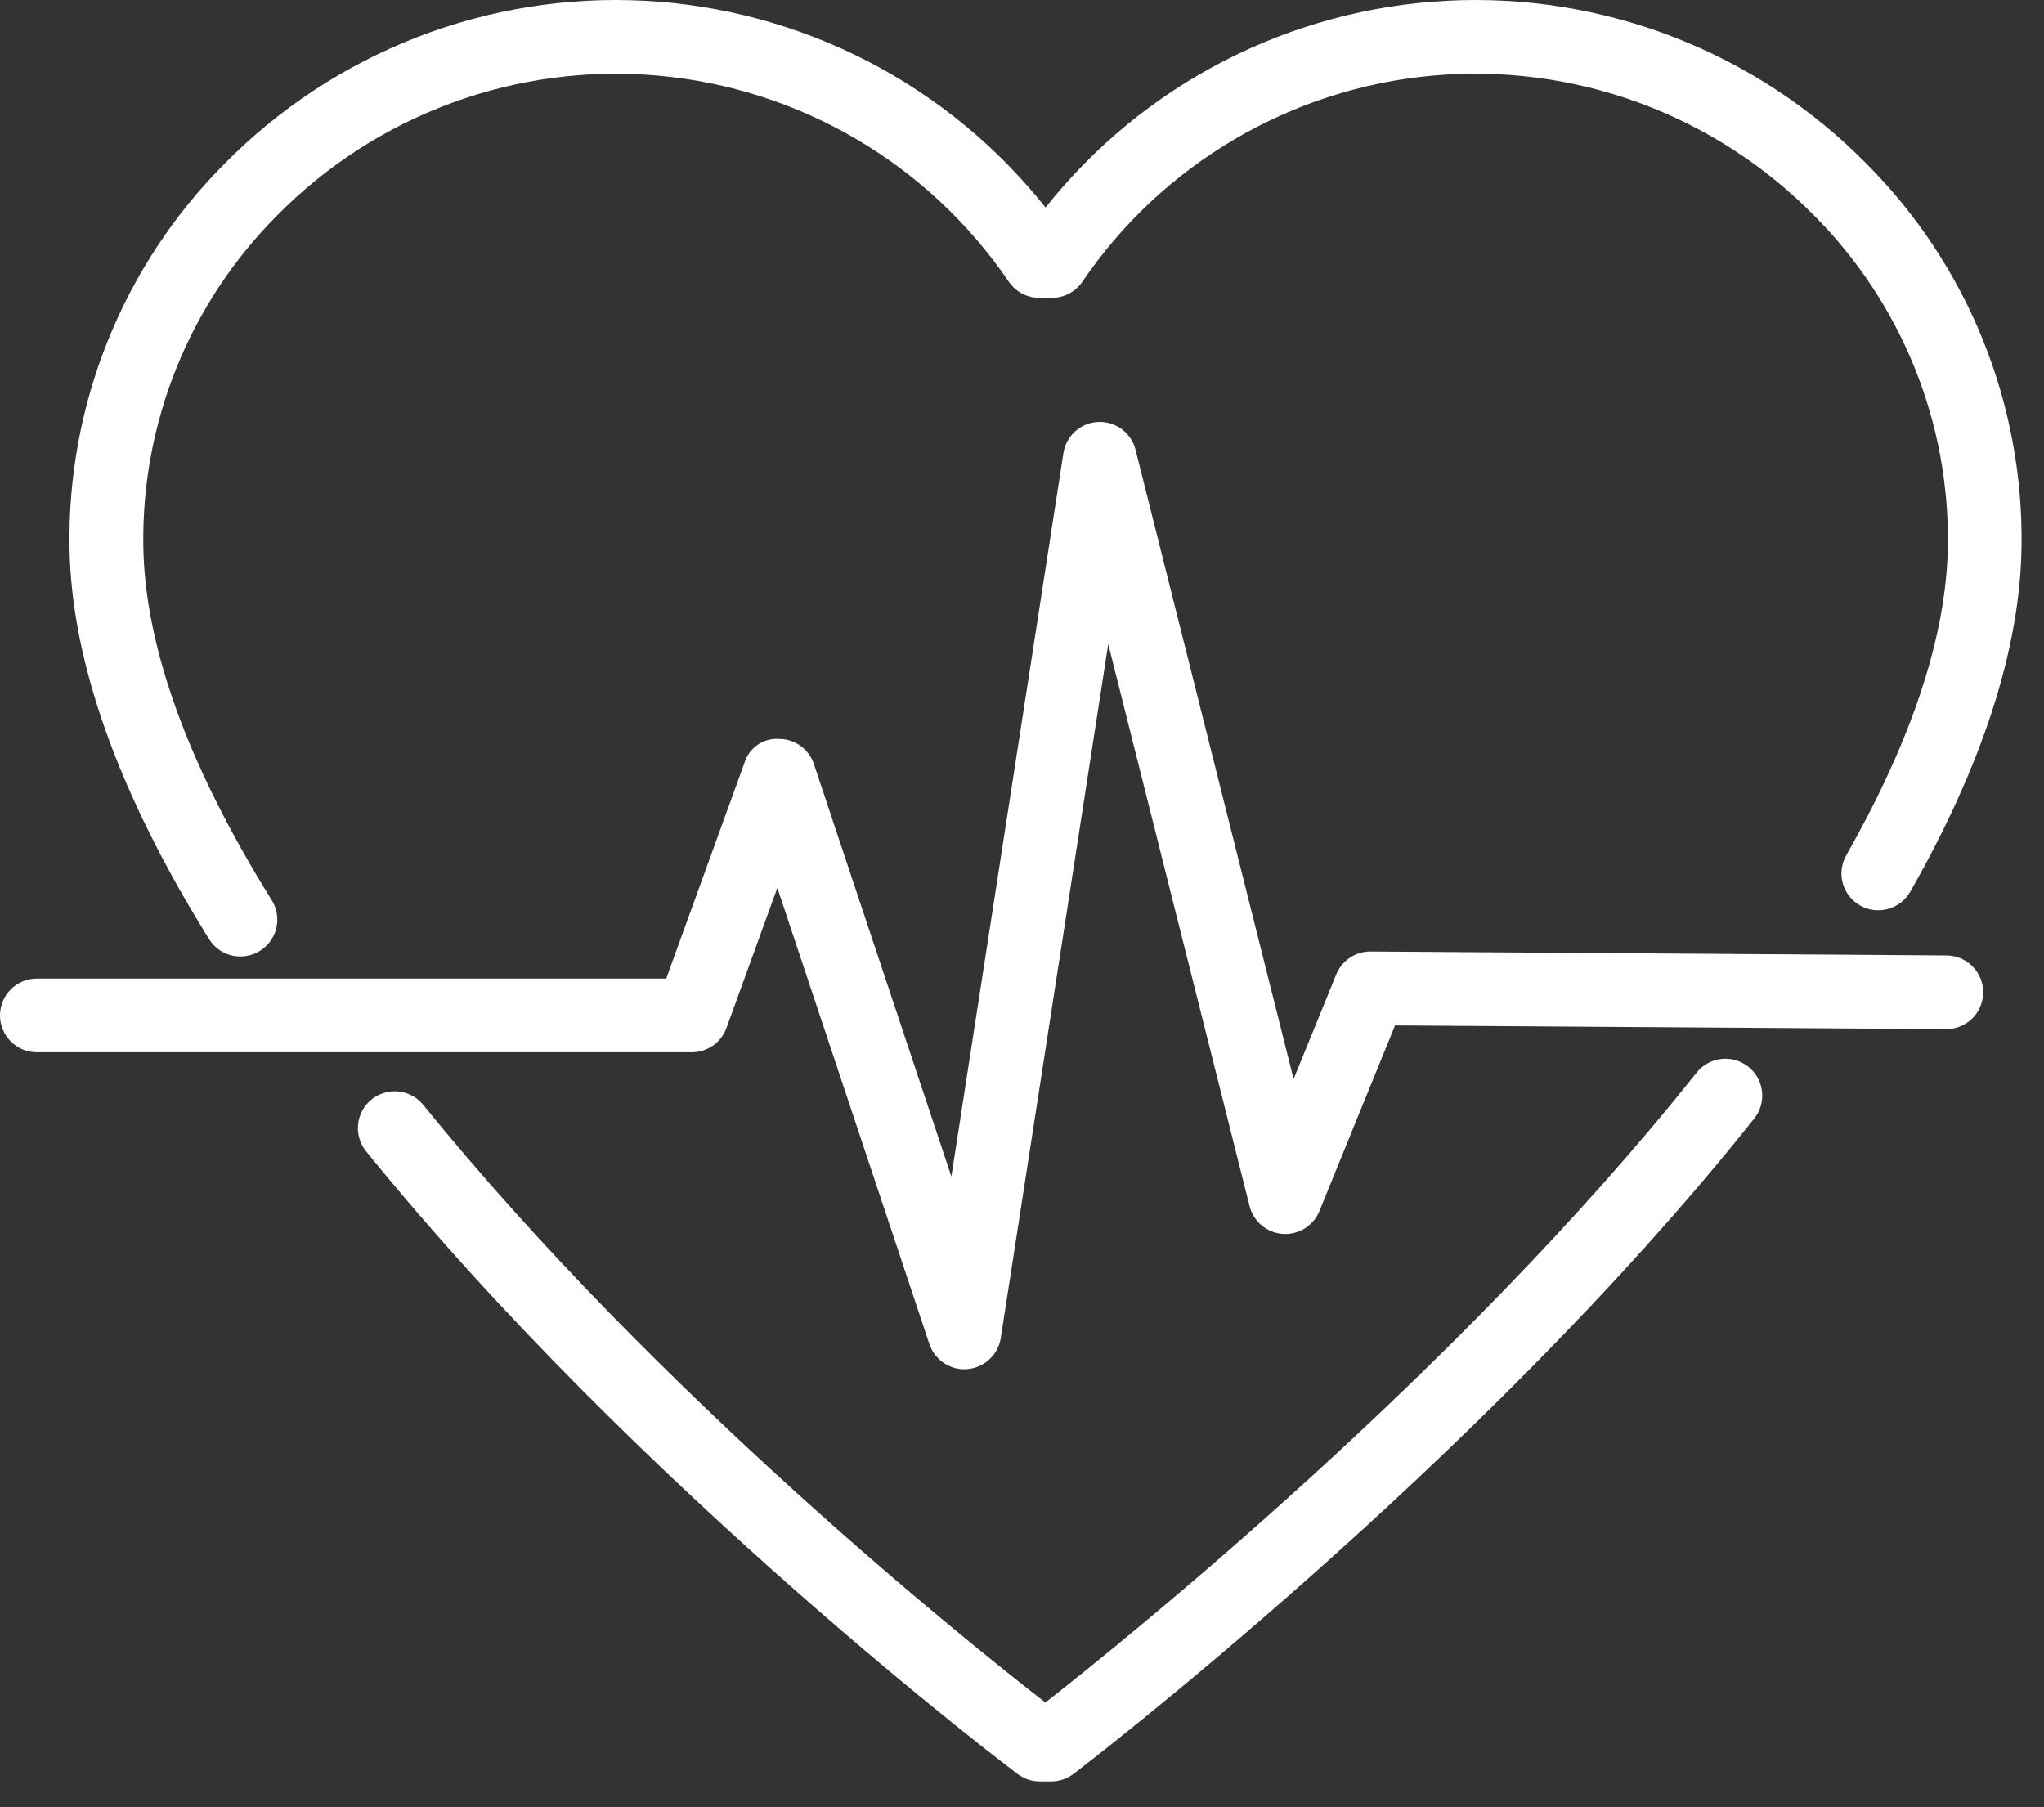 <svg width="69" height="61" viewBox="0 0 69 61" fill="none" xmlns="http://www.w3.org/2000/svg">
<rect x="0" y="0" width="69" height="61" fill="#333333" stroke="none"/>
<path d="M11.788 34.807L11.455 34.419H11.514C11.612 34.543 11.703 34.673 11.788 34.807Z" fill="white"/>
<path d="M35.489 60.133H35.1C34.831 60.133 34.57 60.046 34.355 59.885C34.229 59.791 21.634 50.31 12.343 38.844C12.143 38.587 12.052 38.262 12.089 37.939C12.126 37.615 12.288 37.319 12.541 37.114C12.794 36.909 13.117 36.812 13.441 36.842C13.765 36.873 14.064 37.029 14.274 37.278C22.267 47.143 32.781 55.524 35.289 57.469C37.904 55.424 49.206 46.347 57.26 36.223C57.361 36.092 57.486 35.983 57.629 35.901C57.773 35.819 57.931 35.767 58.095 35.747C58.258 35.727 58.425 35.74 58.583 35.784C58.742 35.829 58.89 35.905 59.02 36.008C59.149 36.111 59.256 36.238 59.336 36.383C59.415 36.527 59.465 36.686 59.482 36.85C59.499 37.014 59.484 37.18 59.437 37.338C59.389 37.496 59.311 37.643 59.206 37.771C49.891 49.48 36.373 59.776 36.239 59.879C36.023 60.043 35.76 60.132 35.489 60.133ZM8.115 32.286C7.903 32.286 7.695 32.233 7.51 32.13C7.325 32.028 7.17 31.88 7.058 31.7C3.988 26.771 2.404 22.323 2.346 18.473C2.309 16.077 2.752 13.698 3.649 11.477C4.546 9.256 5.879 7.236 7.569 5.538C9.41 3.667 11.627 2.208 14.074 1.257C16.52 0.307 19.141 -0.113 21.762 0.026C24.383 0.164 26.945 0.858 29.278 2.061C31.611 3.264 33.662 4.949 35.295 7.004C36.928 4.949 38.978 3.264 41.311 2.061C43.644 0.858 46.206 0.164 48.827 0.026C51.448 -0.113 54.069 0.307 56.515 1.257C58.962 2.208 61.179 3.667 63.019 5.538C64.709 7.236 66.042 9.255 66.939 11.477C67.836 13.698 68.279 16.077 68.241 18.472C68.191 21.898 66.929 25.81 64.486 30.099C64.405 30.241 64.297 30.366 64.168 30.466C64.039 30.566 63.891 30.64 63.734 30.683C63.576 30.726 63.412 30.738 63.25 30.717C63.088 30.697 62.931 30.644 62.79 30.563C62.648 30.483 62.523 30.375 62.423 30.245C62.323 30.116 62.249 29.969 62.206 29.811C62.163 29.654 62.152 29.49 62.172 29.328C62.193 29.166 62.245 29.009 62.326 28.867C64.556 24.947 65.71 21.436 65.754 18.435C65.786 16.37 65.403 14.319 64.629 12.403C63.855 10.488 62.705 8.747 61.247 7.283C59.584 5.591 57.565 4.289 55.338 3.471C53.11 2.653 50.729 2.34 48.366 2.552C46.003 2.765 43.716 3.5 41.671 4.703C39.625 5.906 37.872 7.547 36.538 9.509C36.424 9.677 36.271 9.814 36.092 9.909C35.912 10.004 35.713 10.053 35.51 10.053H35.082C34.88 10.053 34.68 10.004 34.501 9.909C34.322 9.815 34.169 9.677 34.055 9.51C32.72 7.548 30.967 5.907 28.922 4.704C26.876 3.501 24.59 2.766 22.226 2.554C19.863 2.341 17.482 2.654 15.255 3.472C13.027 4.29 11.009 5.592 9.345 7.283C7.887 8.747 6.737 10.488 5.963 12.403C5.189 14.319 4.806 16.37 4.838 18.435C4.888 21.826 6.347 25.846 9.173 30.385C9.29 30.573 9.355 30.789 9.36 31.01C9.366 31.232 9.312 31.451 9.205 31.644C9.097 31.838 8.94 32 8.749 32.112C8.559 32.225 8.341 32.284 8.12 32.285L8.115 32.286Z" fill="white"/>
<path d="M32.554 46.22C32.293 46.219 32.039 46.137 31.827 45.985C31.616 45.832 31.457 45.617 31.374 45.37L26.241 29.971L24.524 34.699C24.437 34.939 24.279 35.147 24.069 35.293C23.86 35.44 23.611 35.519 23.356 35.519H1.243C0.914 35.519 0.597 35.388 0.364 35.154C0.131 34.921 0 34.605 0 34.275C0 33.945 0.131 33.629 0.364 33.396C0.597 33.163 0.914 33.032 1.243 33.032H22.49L25.127 25.761C25.201 25.509 25.359 25.291 25.575 25.142C25.79 24.992 26.051 24.922 26.312 24.942C26.57 24.946 26.821 25.029 27.03 25.181C27.238 25.334 27.394 25.547 27.476 25.792L32.116 39.712L35.898 15.295C35.941 15.012 36.082 14.752 36.296 14.56C36.509 14.368 36.782 14.256 37.069 14.243C37.356 14.23 37.638 14.316 37.869 14.487C38.099 14.659 38.263 14.904 38.333 15.183L43.669 36.422L45.108 32.892C45.202 32.663 45.361 32.467 45.566 32.33C45.771 32.192 46.012 32.118 46.259 32.118H46.267L65.707 32.251C66.037 32.252 66.353 32.384 66.585 32.618C66.818 32.852 66.948 33.169 66.947 33.498C66.945 33.828 66.814 34.144 66.58 34.377C66.346 34.609 66.029 34.739 65.699 34.738H65.691L47.093 34.613L44.54 40.879C44.441 41.122 44.268 41.328 44.045 41.466C43.823 41.604 43.562 41.669 43.301 41.651C43.039 41.632 42.79 41.531 42.589 41.363C42.388 41.194 42.246 40.967 42.182 40.712L37.411 21.741L33.784 45.164C33.741 45.44 33.607 45.693 33.403 45.883C33.199 46.074 32.937 46.19 32.659 46.213C32.625 46.218 32.589 46.22 32.554 46.22Z" fill="white"/>
</svg>
